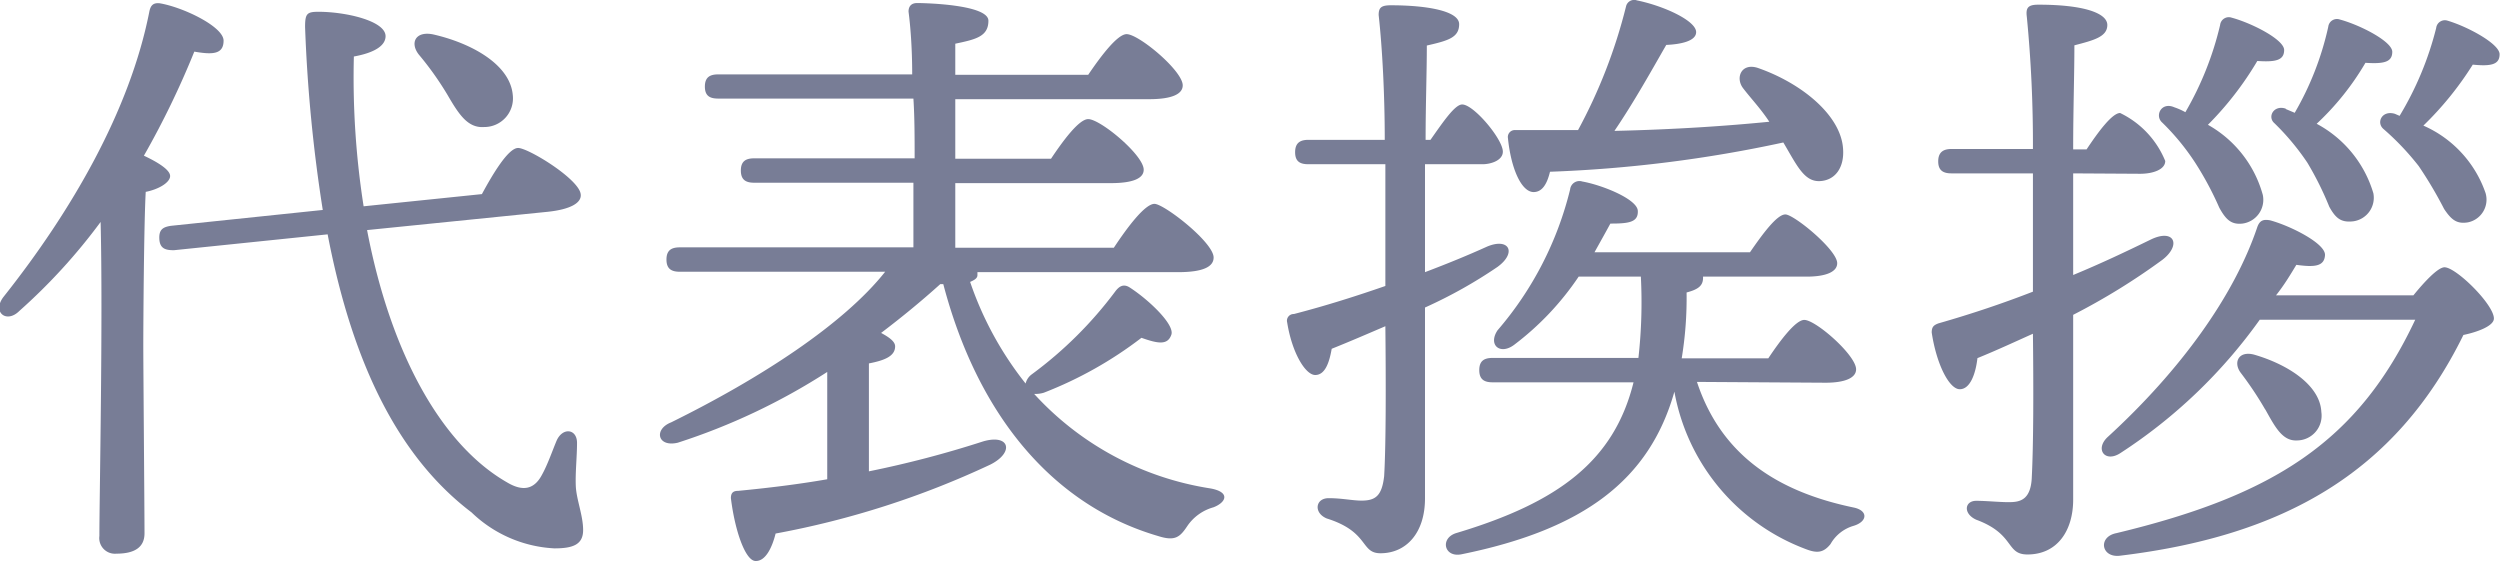 <svg xmlns="http://www.w3.org/2000/svg" viewBox="0 0 123 27.65"><defs><style>.cls-1{fill:#787d96;}</style></defs><g id="レイヤー_2" data-name="レイヤー 2"><g id="_1" data-name="1"><path class="cls-1" d="M7.17,9.44C7.08,11,7.05,16,7.05,17s.06,8.25.06,9.24c0,.66-.45,1-1.38,1a.77.77,0,0,1-.84-.87c0-1.92.18-10.68.06-15.45a28.42,28.42,0,0,1-4,4.38c-.63.63-1.35.06-.78-.69,3.36-4.23,6.21-9.17,7.17-14,.06-.33.18-.48.51-.45C9,.35,11,1.31,11,2s-.57.69-1.44.54A42.55,42.55,0,0,1,7.08,7.66c.66.31,1.29.69,1.29,1S7.83,9.31,7.17,9.44Zm10.89,1.88c1.17,6.12,3.69,10.59,6.9,12.42.81.48,1.35.3,1.71-.39.27-.48.54-1.26.72-1.68.3-.66,1-.57,1,.12s-.09,1.47-.06,2.13.36,1.44.36,2.16-.51.9-1.41.9a6.33,6.33,0,0,1-4.08-1.77c-3.48-2.64-5.82-7.11-7.08-13.68l-7.56.78c-.39,0-.69-.06-.72-.54s.18-.6.57-.66l7.47-.78a75.07,75.07,0,0,1-.87-9c0-.66.09-.75.66-.75,1.35,0,3.3.45,3.3,1.2,0,.45-.51.81-1.56,1a41,41,0,0,0,.48,7.37l5.82-.6c.54-1,1.29-2.25,1.77-2.27s3,1.52,3.09,2.27c.06.42-.48.75-1.62.87Zm2.55-8.63c-.45-.57-.18-1.17.69-1,1.86.42,3.81,1.47,3.93,3a1.41,1.41,0,0,1-1.41,1.56C23,6.31,22.56,5.6,22,4.64A15.19,15.19,0,0,0,20.61,2.69Z"/><path class="cls-1" d="M48.09,13.39v.15c0,.15-.15.24-.36.33a16.64,16.64,0,0,0,2.73,5,.79.79,0,0,1,.3-.45,19.63,19.63,0,0,0,4.11-4.08c.18-.24.39-.39.69-.21.9.57,2.25,1.83,2.07,2.34s-.63.45-1.47.15a19.4,19.4,0,0,1-4.8,2.7,1.4,1.4,0,0,1-.48.06,14.81,14.81,0,0,0,8.67,4.65c1,.18.78.69.15.93a2.3,2.3,0,0,0-1.29.93c-.36.54-.6.75-1.44.48-5.22-1.53-8.88-6-10.56-12.39h-.15c-.93.84-1.92,1.65-2.91,2.4.39.21.69.42.69.66,0,.48-.51.69-1.29.84v5.31a51.23,51.23,0,0,0,5.61-1.47c1.32-.39,1.56.54.36,1.14a43.29,43.29,0,0,1-10.56,3.39c-.18.72-.51,1.38-1,1.35s-1-1.47-1.2-3.09c0-.27.12-.36.36-.36,1.56-.15,3-.33,4.38-.57,0-1.71,0-3.78,0-5.28a31.21,31.21,0,0,1-7.35,3.48c-1,.24-1.2-.66-.33-1,4.38-2.16,8.49-4.83,10.53-7.41H33.45c-.39,0-.66-.12-.66-.6s.27-.6.66-.6H44.94c0-.93,0-2,0-3.18H37.11c-.39,0-.66-.12-.66-.6s.27-.6.66-.6H45c0-1,0-2-.06-2.94H35.34c-.39,0-.66-.11-.66-.59s.27-.6.66-.6h9.54c0-1.32-.09-2.4-.18-3.09,0-.27.15-.42.42-.42.51,0,3.51.09,3.51.87S48,1.94,47,2.15V3.68h6.54c.63-.93,1.44-2,1.89-2,.6,0,2.76,1.8,2.76,2.52,0,.42-.51.68-1.65.68H47V7.81h4.71c.6-.9,1.38-1.95,1.83-1.95.6,0,2.73,1.77,2.73,2.49,0,.42-.51.66-1.62.66H47v3.18h7.8c.66-1,1.53-2.16,2-2.16s2.91,1.89,2.91,2.64c0,.45-.51.72-1.74.72Z"/><path class="cls-1" d="M70.11,8.08v5.31q1.67-.63,3.06-1.26c1.08-.45,1.47.3.51,1a23.3,23.3,0,0,1-3.57,2c0,3.24,0,6.51,0,9.39,0,1.71-.93,2.7-2.19,2.7-1,0-.54-1.05-2.64-1.71-.66-.27-.57-1,.09-1s1.17.12,1.62.12c.69,0,1-.24,1.11-1.2.09-1.5.09-4.56.06-7.38-.84.36-1.74.75-2.64,1.11-.12.69-.33,1.29-.81,1.29s-1.14-1.08-1.38-2.58a.33.33,0,0,1,.33-.42c1.62-.42,3.12-.9,4.5-1.38V12.55c0-1,0-2.61,0-4.47H64.38c-.39,0-.66-.11-.66-.59s.27-.61.66-.61h3.75c0-2.22-.12-4.52-.3-6.14,0-.36.12-.48.6-.48,1.74,0,3.36.27,3.36.93S71.25,2,70.2,2.24c0,1.32-.06,2.9-.06,4.64h.24C71,6,71.58,5.14,71.94,5.14c.57,0,2,1.71,2,2.32,0,.44-.6.62-1,.62ZM83.49,18.79c1.23,3.72,4.11,5.43,7.71,6.18.72.15.69.69,0,.9a1.92,1.92,0,0,0-1.14.9c-.36.45-.69.45-1.23.24a10.2,10.2,0,0,1-6.45-7.74c-1.23,4.35-4.47,6.78-10.47,8-.87.18-1.08-.81-.24-1.05,5-1.5,7.74-3.54,8.7-7.41H73.44c-.39,0-.66-.12-.66-.6s.27-.6.66-.6h7.17a24.49,24.49,0,0,0,.12-4H77.67a13.94,13.94,0,0,1-3.18,3.36c-.69.51-1.29,0-.81-.72a16.68,16.68,0,0,0,3.57-6.93.46.46,0,0,1,.6-.39c1,.18,2.7.87,2.73,1.44s-.45.63-1.35.63c-.21.39-.48.87-.78,1.41H86.1c.6-.87,1.32-1.86,1.74-1.86s2.55,1.74,2.55,2.4c0,.42-.54.66-1.5.66h-5.1v.06c0,.39-.24.57-.81.72a18.26,18.26,0,0,1-.24,3.24H87c.6-.9,1.35-1.89,1.77-1.89.57,0,2.55,1.74,2.55,2.43,0,.42-.54.66-1.5.66Zm-9.3-12a.34.34,0,0,1,.36-.39c1.08,0,2.1,0,3.09,0A25.82,25.82,0,0,0,80,.32a.41.41,0,0,1,.54-.3c1.32.27,2.91,1,2.91,1.56,0,.45-.78.6-1.47.63-.69,1.2-1.59,2.82-2.55,4.23,3-.07,5.49-.24,7.62-.45-.42-.64-.9-1.14-1.29-1.65s-.09-1.26.72-1c2.16.75,4.11,2.34,4.2,4,.06.87-.36,1.53-1.14,1.57s-1.14-.79-1.8-1.9A65.17,65.17,0,0,1,76.26,8.45c-.15.62-.39,1-.81,1C74.85,9.44,74.34,8.29,74.19,6.79Z"/><path class="cls-1" d="M102,8.53v5c1.38-.57,2.64-1.17,3.81-1.74s1.53.27.57,1A32.48,32.48,0,0,1,102,15.49c0,3.12,0,6.3,0,9.09,0,1.53-.78,2.7-2.25,2.7-1.08,0-.6-1-2.52-1.71-.66-.3-.57-.93,0-.93s1.35.09,1.8.06.87-.21.93-1.14c.09-1.71.09-4.47.06-7.14-.87.39-1.77.81-2.73,1.2-.09.78-.36,1.53-.87,1.53s-1.14-1.2-1.38-2.79c0-.27.09-.36.33-.45,1.68-.48,3.21-1,4.65-1.56v-.09c0-1,0-3.3,0-5.73h-4c-.39,0-.66-.12-.66-.59s.27-.61.66-.61h4a64.67,64.67,0,0,0-.3-6.5c-.06-.45.06-.6.57-.6,2.25,0,3.39.42,3.39,1s-.66.75-1.62,1c0,1.44-.06,3.17-.06,5.12h.66c.57-.86,1.26-1.79,1.65-1.79a4.51,4.51,0,0,1,2.22,2.36c0,.42-.6.63-1.23.63Zm16.74,6c.51-.63,1.2-1.38,1.53-1.38.57,0,2.43,1.83,2.43,2.52,0,.36-.78.66-1.5.81-3.36,6.84-8.94,9.9-16.89,10.86-.93.12-1.11-.93-.18-1.11,7.74-1.86,11.88-4.5,14.7-10.5h-7.65a25.35,25.35,0,0,1-6.87,6.57c-.75.48-1.26-.21-.6-.81,3.57-3.27,6.21-6.93,7.35-10.32.12-.33.3-.39.63-.33,1,.27,2.73,1.14,2.7,1.71s-.54.6-1.41.48c-.27.45-.6,1-1,1.5ZM106.35,6c-.33-.34,0-1,.63-.72a3.19,3.19,0,0,1,.54.24,15.63,15.63,0,0,0,1.71-4.29.43.43,0,0,1,.57-.36c1,.27,2.58,1.08,2.58,1.59s-.42.6-1.32.54a15.87,15.87,0,0,1-2.43,3.14,5.68,5.68,0,0,1,2.7,3.45,1.18,1.18,0,0,1-1,1.41c-.54.06-.81-.18-1.14-.78A15.78,15.78,0,0,0,108,8,11.56,11.56,0,0,0,106.35,6Zm5.1,14.15a17.06,17.06,0,0,0-1.2-1.8c-.39-.51-.12-1.11.66-.9,1.65.48,3.24,1.5,3.3,2.82A1.22,1.22,0,0,1,113,21.67C112.29,21.7,111.93,21,111.45,20.14Zm1-14.79.45.19a14.73,14.73,0,0,0,1.65-4.23.43.43,0,0,1,.57-.36c1,.27,2.58,1.08,2.58,1.59s-.42.6-1.32.54a13.23,13.23,0,0,1-2.4,3,5.71,5.71,0,0,1,2.79,3.42,1.17,1.17,0,0,1-1,1.38c-.57.06-.84-.12-1.17-.72A15.54,15.54,0,0,0,113.52,8a12.17,12.17,0,0,0-1.62-1.94C111.54,5.75,111.87,5.14,112.47,5.35Zm5.61.34a15.74,15.74,0,0,0,1.8-4.32.43.43,0,0,1,.57-.36c1,.3,2.55,1.14,2.55,1.65s-.42.6-1.32.51a16,16,0,0,1-2.43,3,5.62,5.62,0,0,1,3.06,3.32,1.14,1.14,0,0,1-.87,1.44c-.54.09-.81-.12-1.17-.66A20.33,20.33,0,0,0,119,8.17a13.09,13.09,0,0,0-1.74-1.83c-.36-.32-.06-.93.57-.74Z"/></g></g></svg>